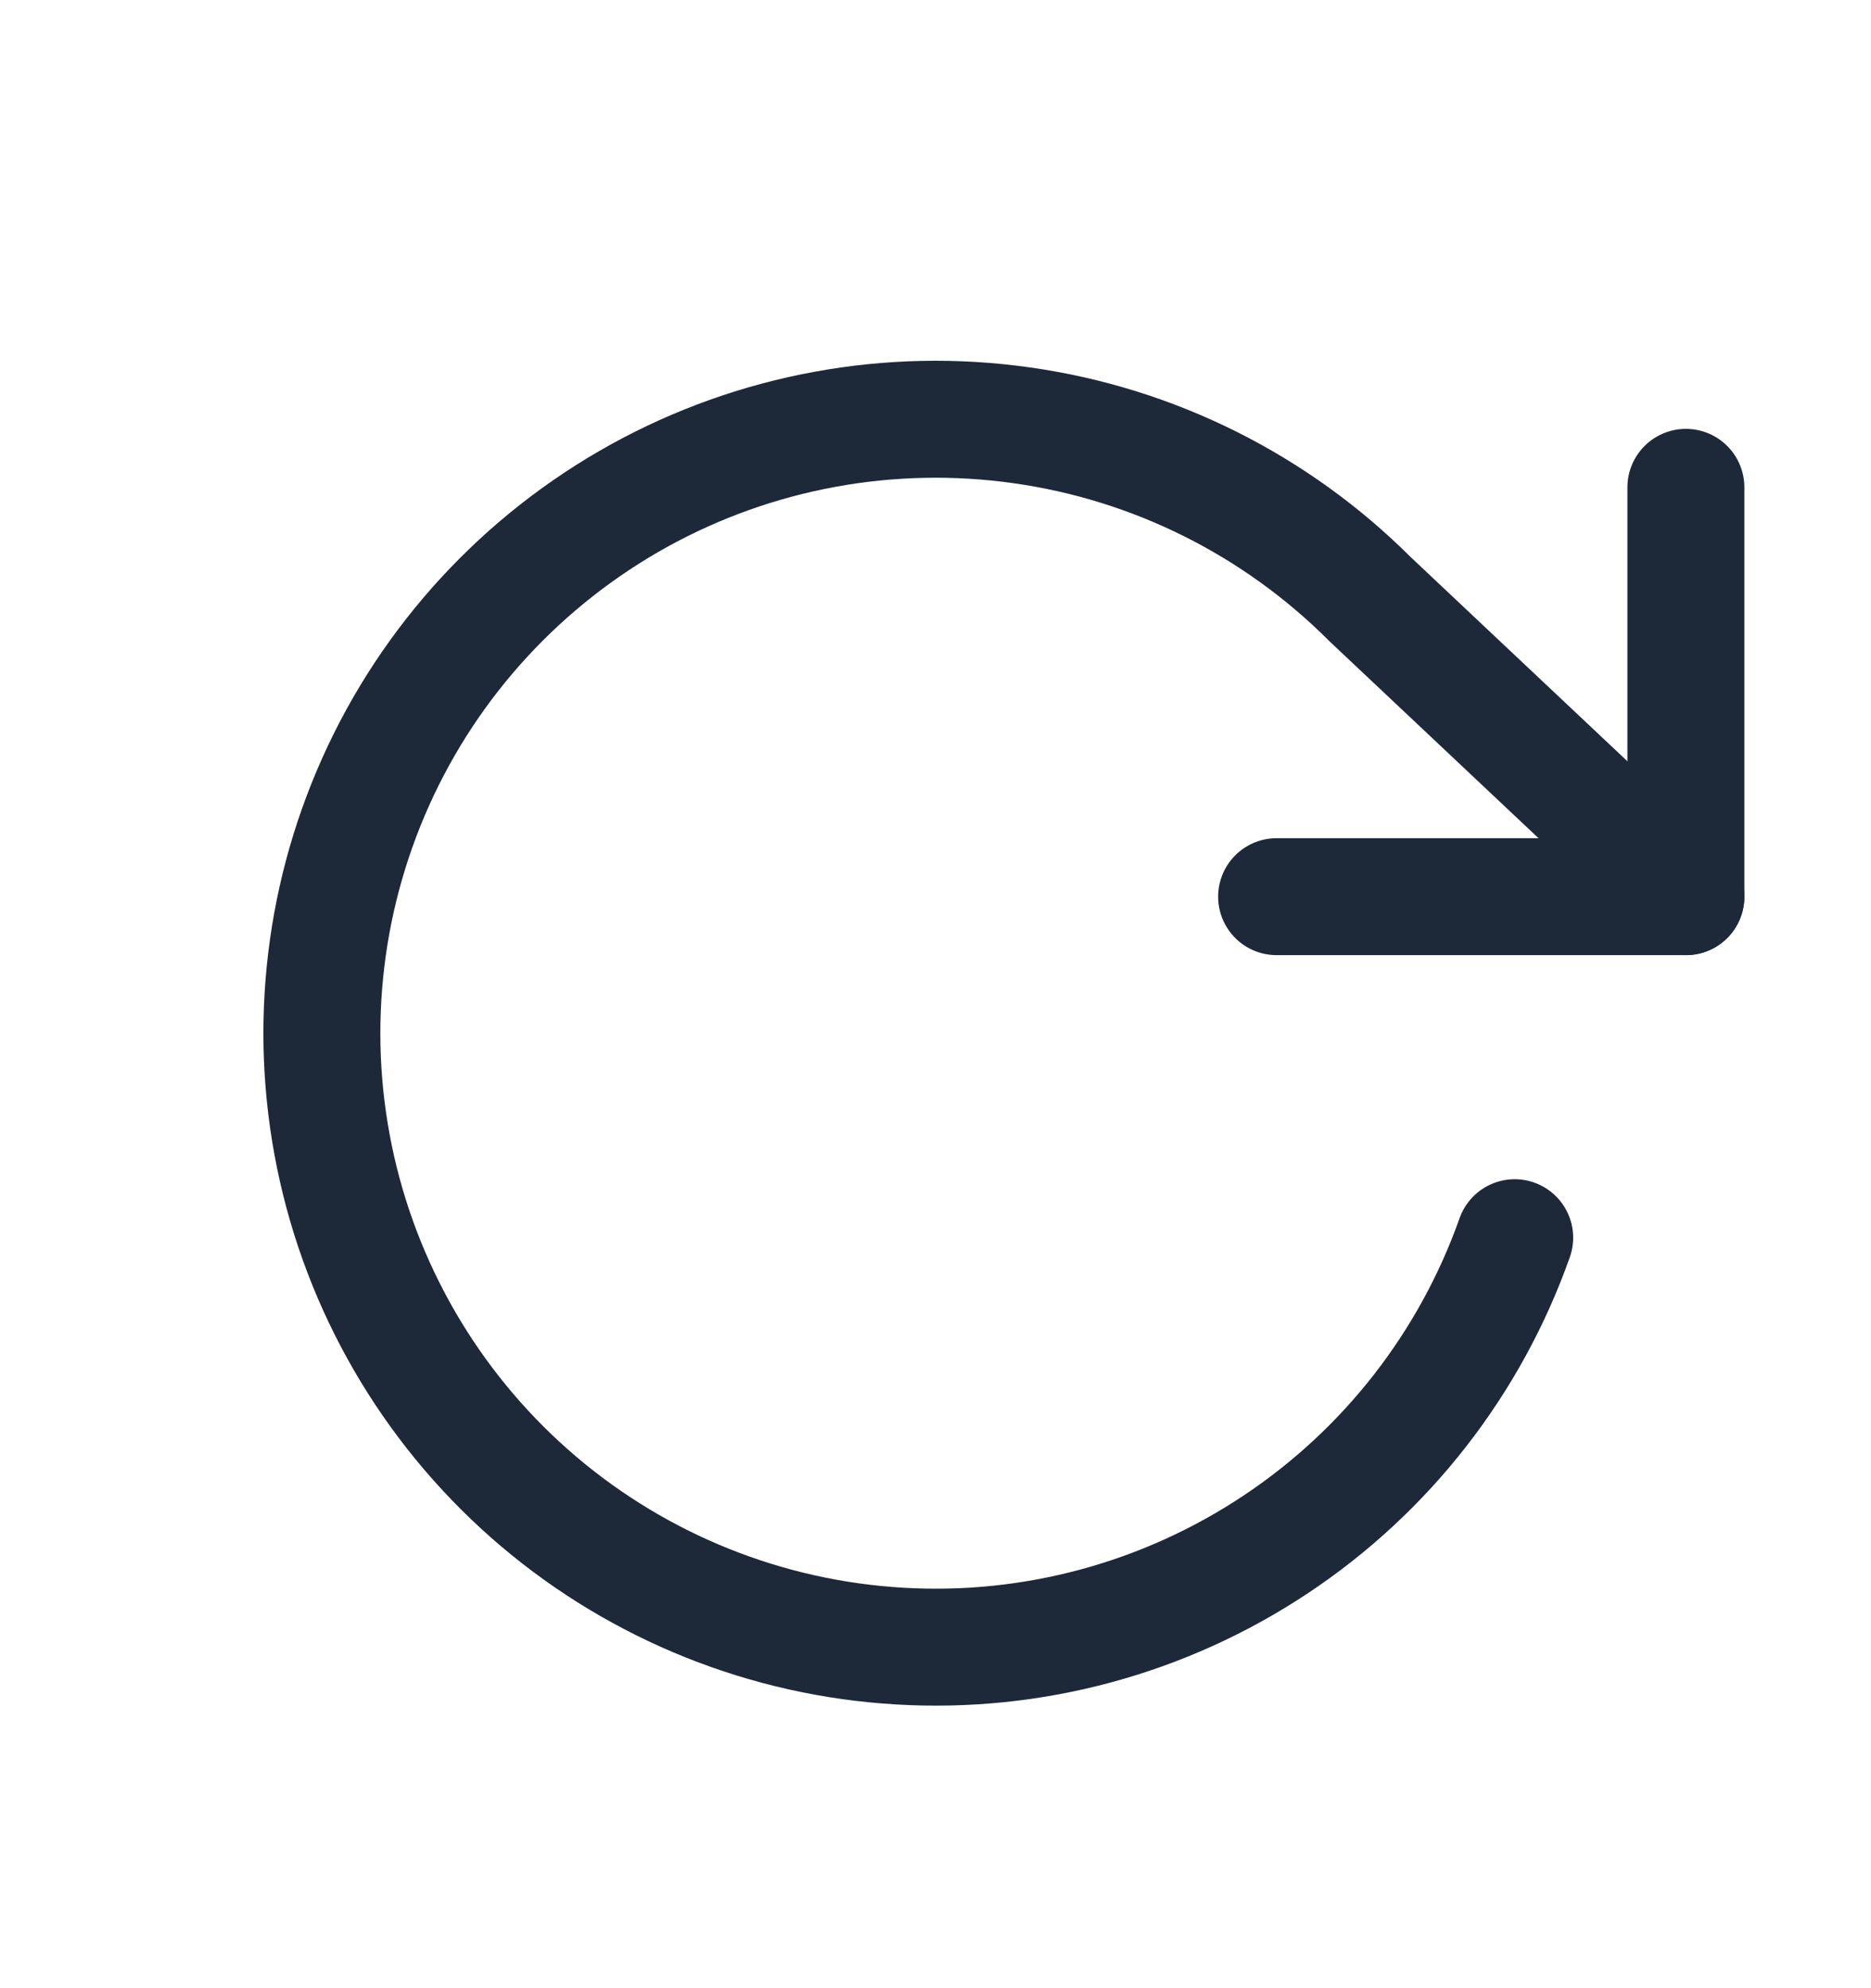 <svg width="16" height="17" viewBox="0 0 16 17" fill="none" xmlns="http://www.w3.org/2000/svg">
<path d="M14.417 4.167V7.667H10.917" stroke="#1D2838" stroke-linecap="round" stroke-linejoin="round"/>
<path d="M12.953 10.583C12.573 11.657 11.855 12.578 10.907 13.207C9.959 13.837 8.832 14.142 7.696 14.075C6.559 14.009 5.475 13.575 4.607 12.839C3.739 12.103 3.133 11.104 2.882 9.994C2.631 8.884 2.747 7.722 3.213 6.684C3.679 5.645 4.471 4.787 5.467 4.237C6.464 3.687 7.613 3.477 8.74 3.637C9.867 3.796 10.911 4.318 11.716 5.123L14.417 7.667" stroke="#1D2838" stroke-linecap="round" stroke-linejoin="round"/>
</svg>
